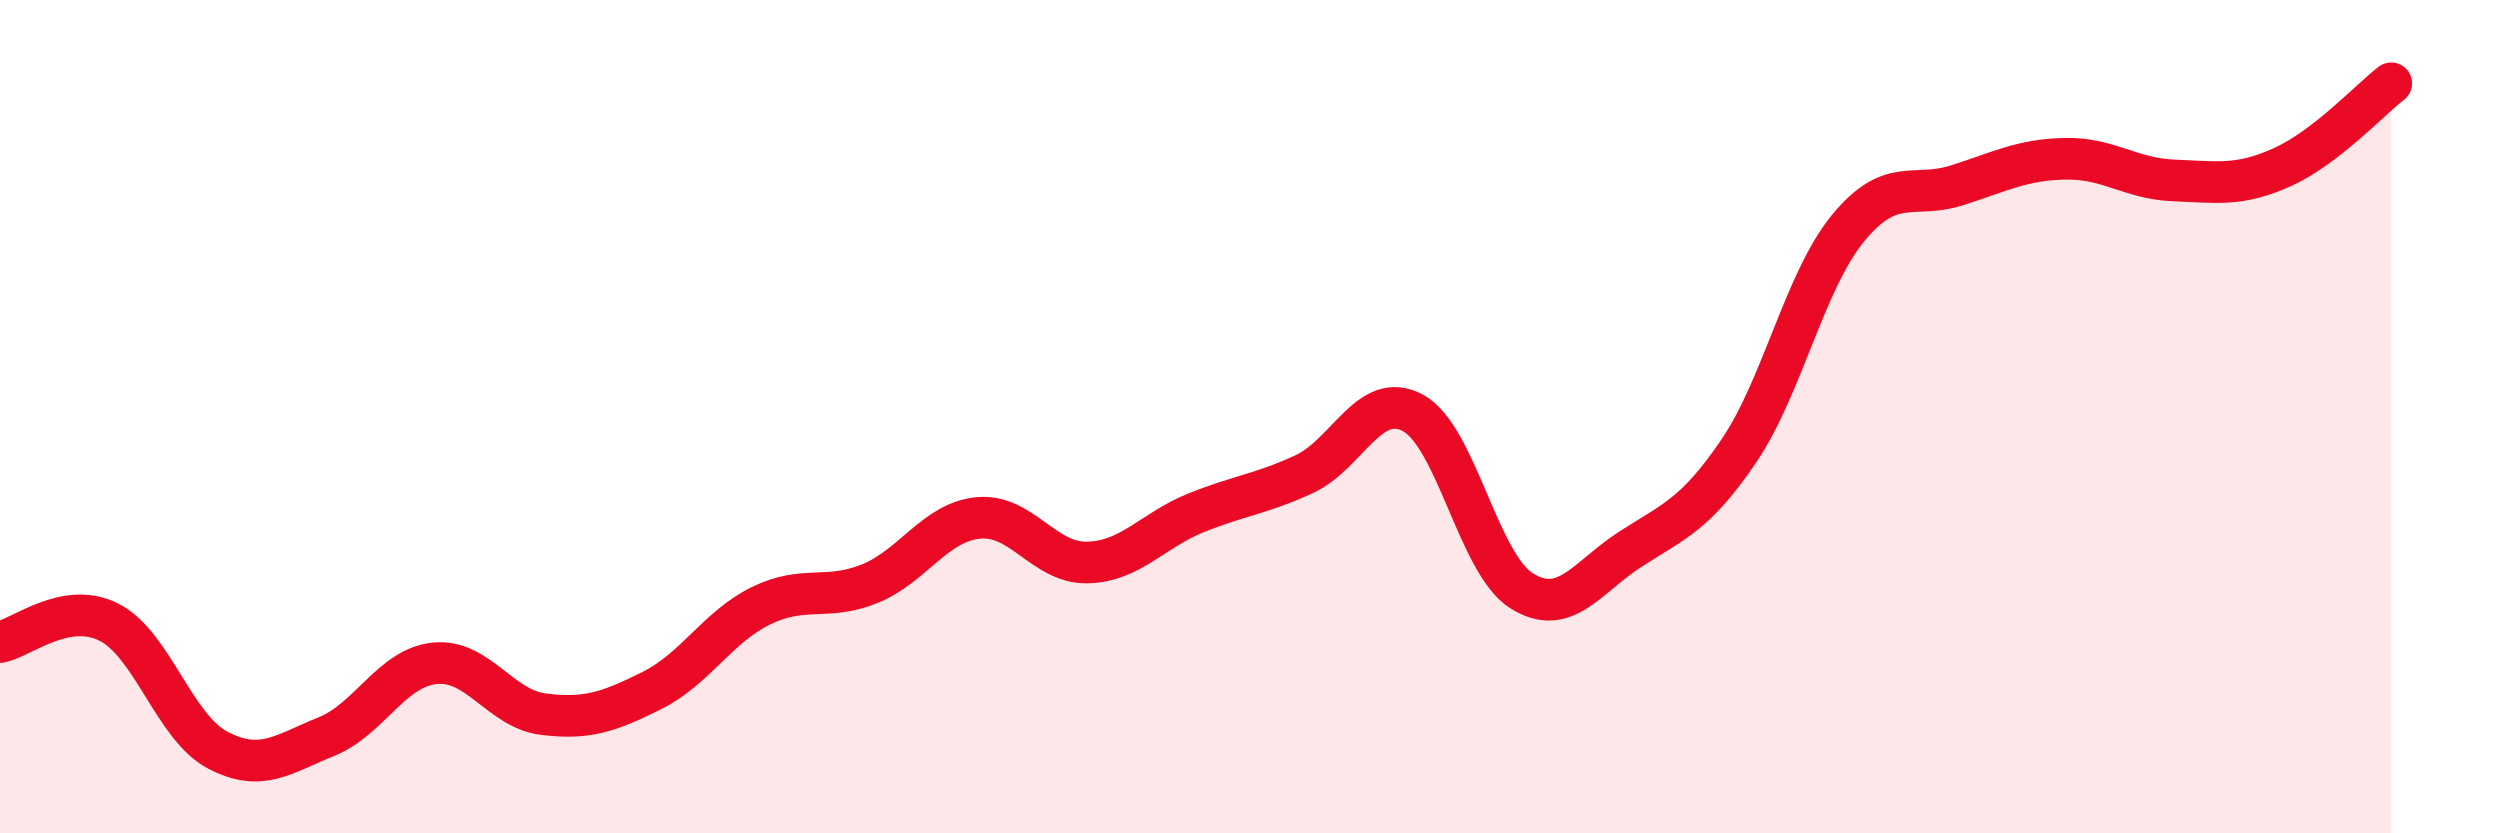 
    <svg width="60" height="20" viewBox="0 0 60 20" xmlns="http://www.w3.org/2000/svg">
      <path
        d="M 0,15.41 C 0.52,15.31 1.57,14.41 2.61,14.93 C 3.65,15.45 4.18,17.45 5.22,18 C 6.26,18.55 6.79,18.1 7.83,17.68 C 8.87,17.26 9.39,16.03 10.43,15.92 C 11.47,15.81 12,17.01 13.04,17.14 C 14.08,17.27 14.61,17.09 15.65,16.57 C 16.69,16.05 17.22,15.05 18.26,14.54 C 19.3,14.03 19.83,14.43 20.87,14.01 C 21.91,13.59 22.44,12.53 23.48,12.43 C 24.52,12.33 25.05,13.52 26.09,13.5 C 27.13,13.48 27.66,12.73 28.7,12.31 C 29.74,11.89 30.26,11.86 31.3,11.38 C 32.34,10.9 32.87,9.35 33.91,9.91 C 34.95,10.47 35.48,13.53 36.52,14.18 C 37.56,14.83 38.09,13.85 39.13,13.18 C 40.17,12.51 40.7,12.35 41.74,10.81 C 42.78,9.27 43.31,6.75 44.35,5.48 C 45.39,4.21 45.92,4.78 46.96,4.45 C 48,4.12 48.53,3.83 49.57,3.81 C 50.61,3.79 51.13,4.29 52.17,4.33 C 53.21,4.37 53.74,4.48 54.78,4.01 C 55.82,3.54 56.87,2.4 57.39,2L57.39 20L0 20Z"
        fill="#EB0A25"
        opacity="0.1"
        stroke-linecap="round"
        stroke-linejoin="round"
      />
      <path
        d="M 0,15.41 C 0.52,15.31 1.57,14.41 2.61,14.93 C 3.65,15.45 4.18,17.45 5.22,18 C 6.26,18.55 6.79,18.1 7.83,17.68 C 8.87,17.26 9.39,16.03 10.43,15.92 C 11.47,15.81 12,17.01 13.04,17.14 C 14.08,17.27 14.61,17.09 15.65,16.57 C 16.69,16.05 17.22,15.05 18.26,14.54 C 19.3,14.03 19.83,14.43 20.87,14.01 C 21.91,13.59 22.44,12.53 23.48,12.43 C 24.52,12.33 25.05,13.52 26.09,13.5 C 27.13,13.48 27.66,12.73 28.7,12.31 C 29.74,11.89 30.26,11.86 31.3,11.38 C 32.34,10.9 32.87,9.35 33.91,9.91 C 34.95,10.47 35.48,13.53 36.52,14.18 C 37.56,14.83 38.09,13.85 39.13,13.18 C 40.17,12.51 40.7,12.35 41.74,10.81 C 42.78,9.27 43.31,6.75 44.35,5.48 C 45.39,4.21 45.92,4.78 46.96,4.45 C 48,4.12 48.53,3.83 49.57,3.81 C 50.61,3.79 51.13,4.29 52.17,4.33 C 53.21,4.37 53.74,4.48 54.78,4.01 C 55.82,3.54 56.87,2.4 57.39,2"
        stroke="#EB0A25"
        stroke-width="1"
        fill="none"
        stroke-linecap="round"
        stroke-linejoin="round"
      />
    </svg>
  